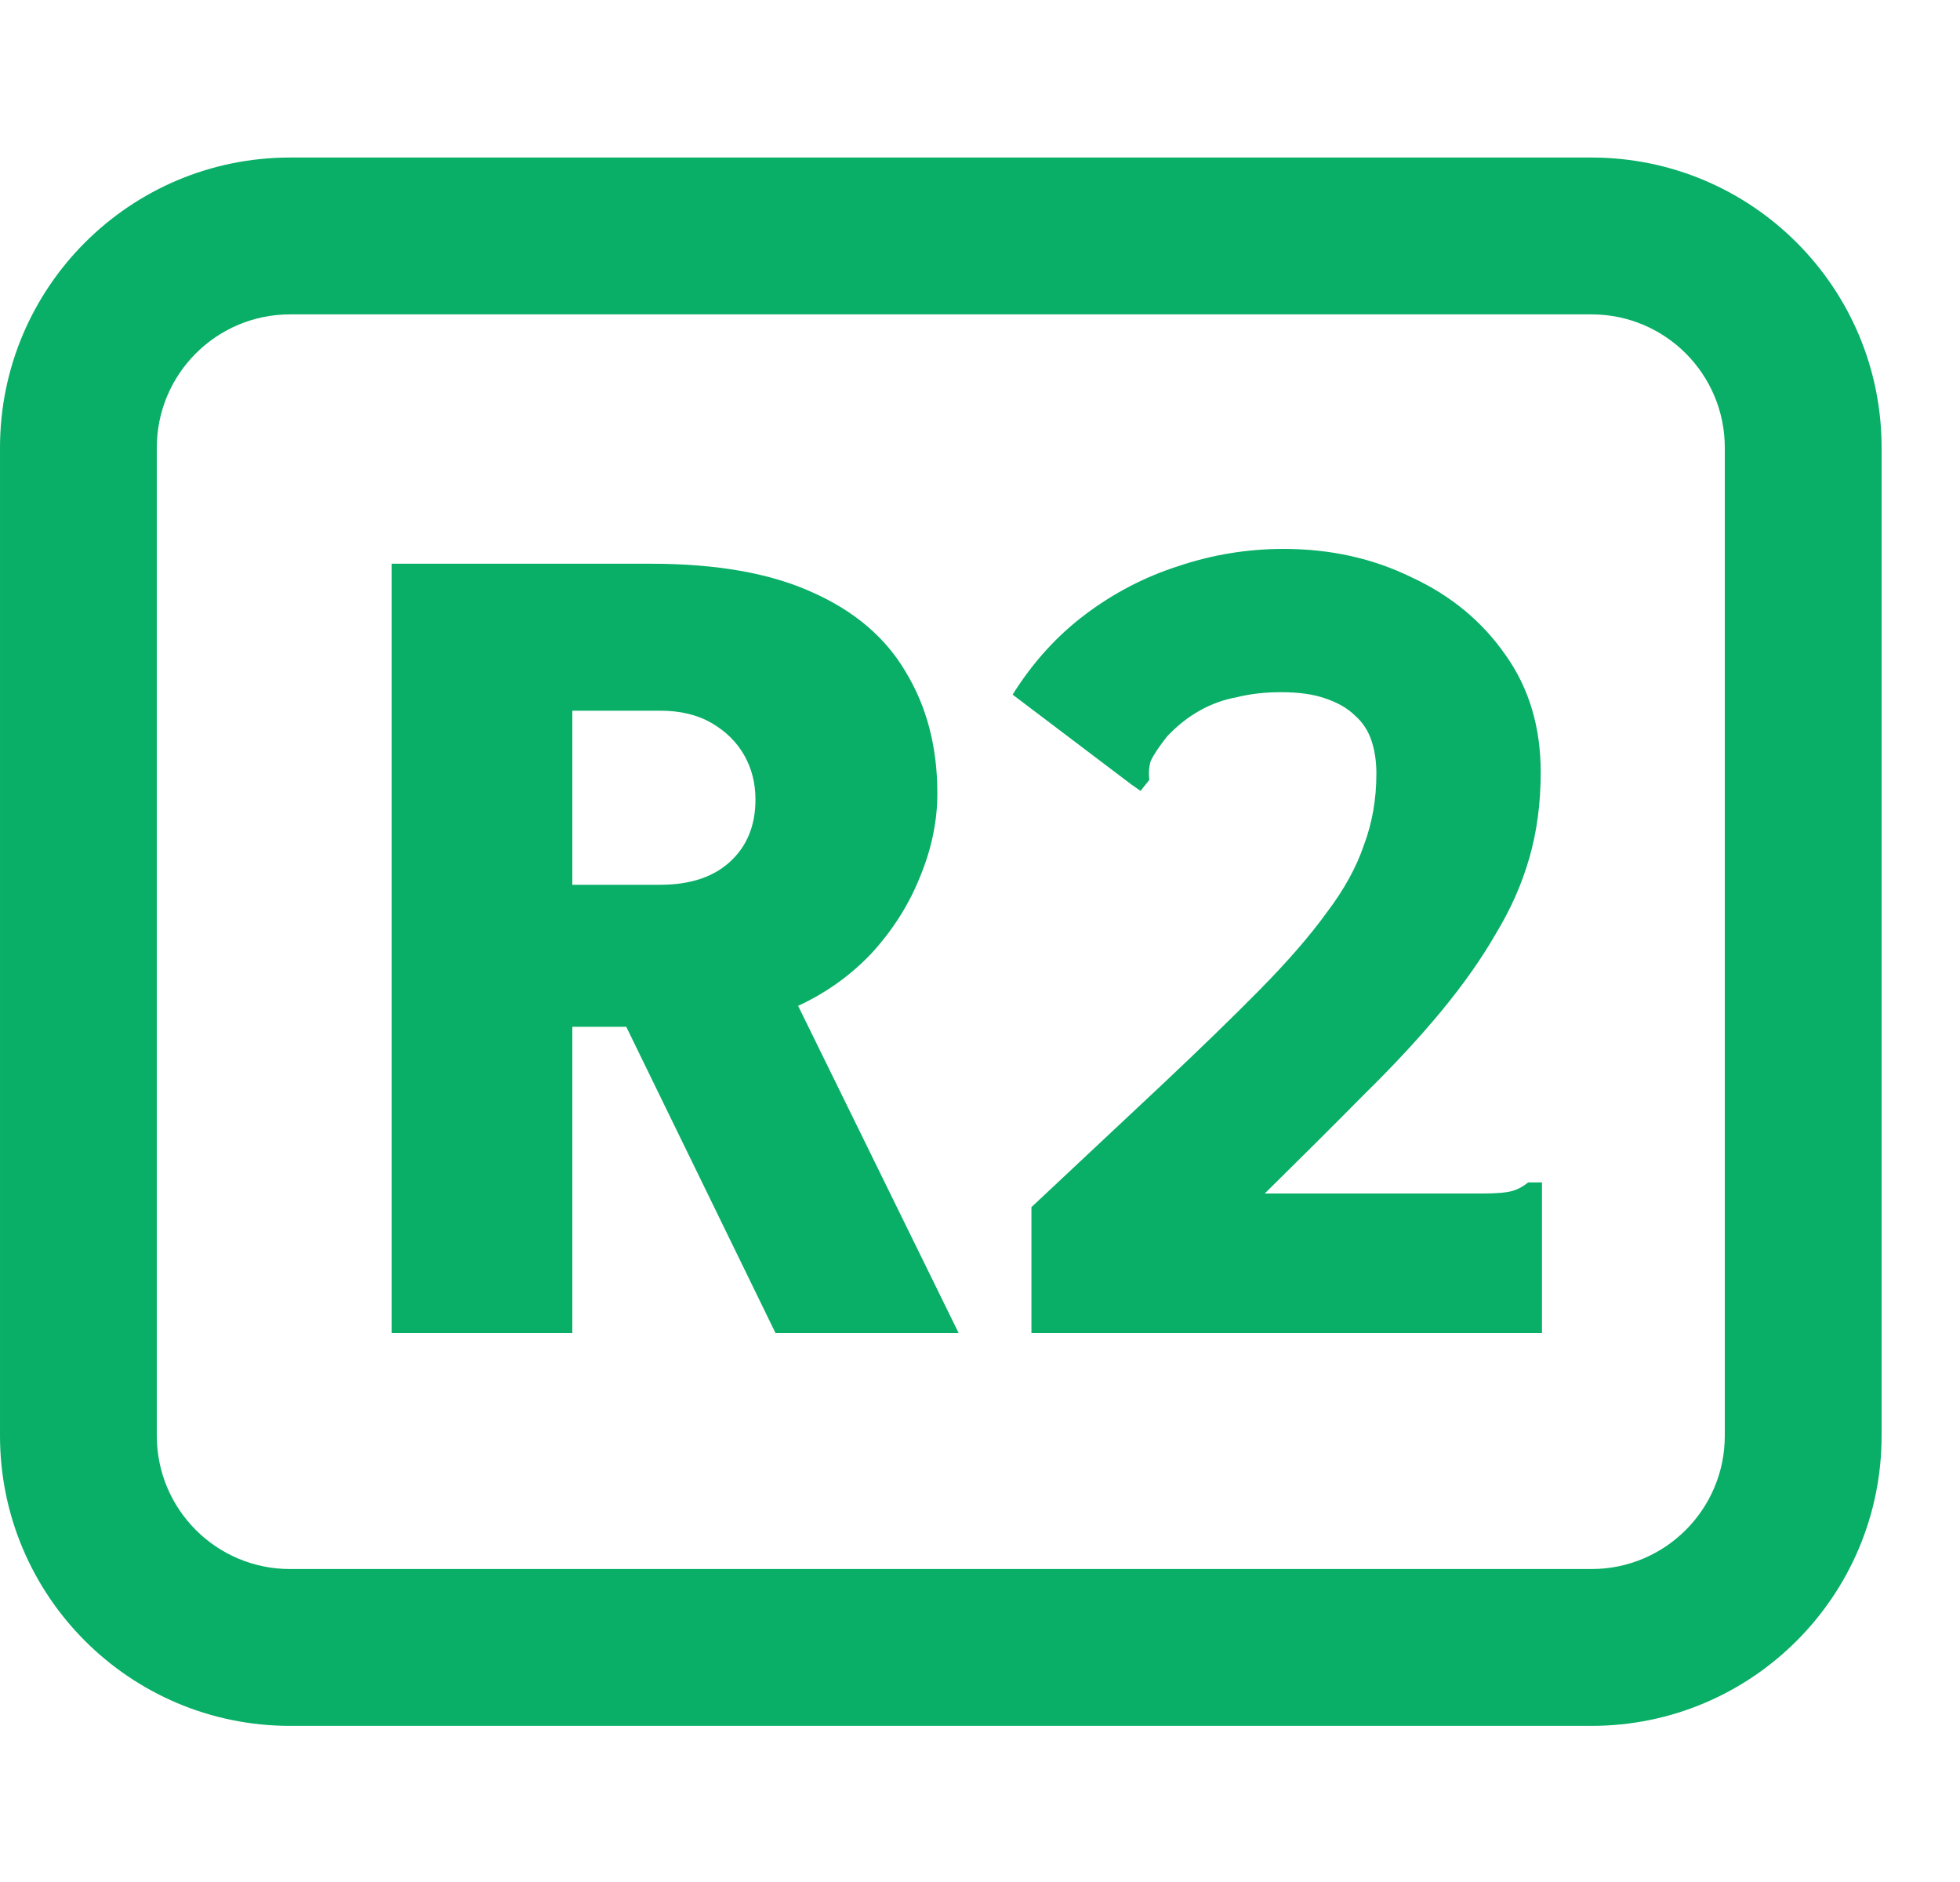 <svg width="25" height="24" viewBox="0 0 25 24" fill="none" xmlns="http://www.w3.org/2000/svg">
<path fill-rule="evenodd" clip-rule="evenodd" d="M3.7 4.009C2.761 4.009 2 4.77 2 5.709V18.309C2 19.248 2.761 20.009 3.7 20.009H20.3C21.239 20.009 22 19.248 22 18.309V5.709C22 4.77 21.239 4.009 20.3 4.009H3.7ZM6.10352e-05 5.709C6.10352e-05 3.666 1.657 2.009 3.7 2.009H20.3C22.343 2.009 24 3.666 24 5.709V18.309C24 20.352 22.343 22.009 20.3 22.009H3.7C1.657 22.009 6.10352e-05 20.352 6.10352e-05 18.309V5.709Z" fill="#09AE67"/>
<path d="M13.156 15.394C13.796 14.795 14.356 14.27 14.836 13.819C15.316 13.367 15.727 12.968 16.068 12.622C16.42 12.265 16.703 11.94 16.916 11.646C17.14 11.352 17.3 11.063 17.396 10.779C17.503 10.496 17.556 10.191 17.556 9.866C17.556 9.709 17.535 9.567 17.492 9.441C17.449 9.315 17.38 9.21 17.284 9.126C17.188 9.031 17.06 8.958 16.9 8.905C16.751 8.853 16.564 8.827 16.34 8.827C16.137 8.827 15.951 8.848 15.78 8.89C15.609 8.921 15.449 8.979 15.3 9.063C15.151 9.147 15.012 9.257 14.884 9.394C14.777 9.53 14.708 9.635 14.676 9.709C14.655 9.782 14.649 9.861 14.66 9.945L14.548 10.086L14.436 10.008L12.916 8.858C13.172 8.449 13.481 8.108 13.844 7.835C14.207 7.562 14.601 7.357 15.028 7.22C15.465 7.073 15.913 7 16.372 7C16.969 7 17.513 7.121 18.004 7.362C18.505 7.593 18.905 7.924 19.204 8.354C19.503 8.774 19.652 9.273 19.652 9.85C19.652 10.239 19.604 10.601 19.508 10.937C19.412 11.273 19.268 11.598 19.076 11.913C18.895 12.228 18.665 12.554 18.388 12.89C18.111 13.226 17.78 13.583 17.396 13.96C17.023 14.338 16.601 14.758 16.132 15.22H18.9C19.081 15.22 19.209 15.21 19.284 15.189C19.359 15.168 19.428 15.131 19.492 15.079H19.668V17H13.156V15.394Z" fill="#09AE67"/>
<path d="M4.996 17V7.189H8.308C9.14 7.189 9.823 7.31 10.356 7.551C10.9 7.792 11.3 8.134 11.556 8.575C11.823 9.016 11.956 9.53 11.956 10.118C11.956 10.475 11.881 10.832 11.732 11.189C11.593 11.535 11.391 11.855 11.124 12.149C10.857 12.433 10.543 12.659 10.18 12.827L12.228 17H9.892L7.988 13.094H7.3V17H4.996ZM7.3 11.283H8.42C8.793 11.283 9.087 11.189 9.3 11C9.524 10.8 9.636 10.533 9.636 10.197C9.636 9.987 9.588 9.798 9.492 9.63C9.396 9.462 9.257 9.325 9.076 9.22C8.895 9.115 8.676 9.063 8.42 9.063H7.3V11.283Z" fill="#09AE67"/>
</svg>
